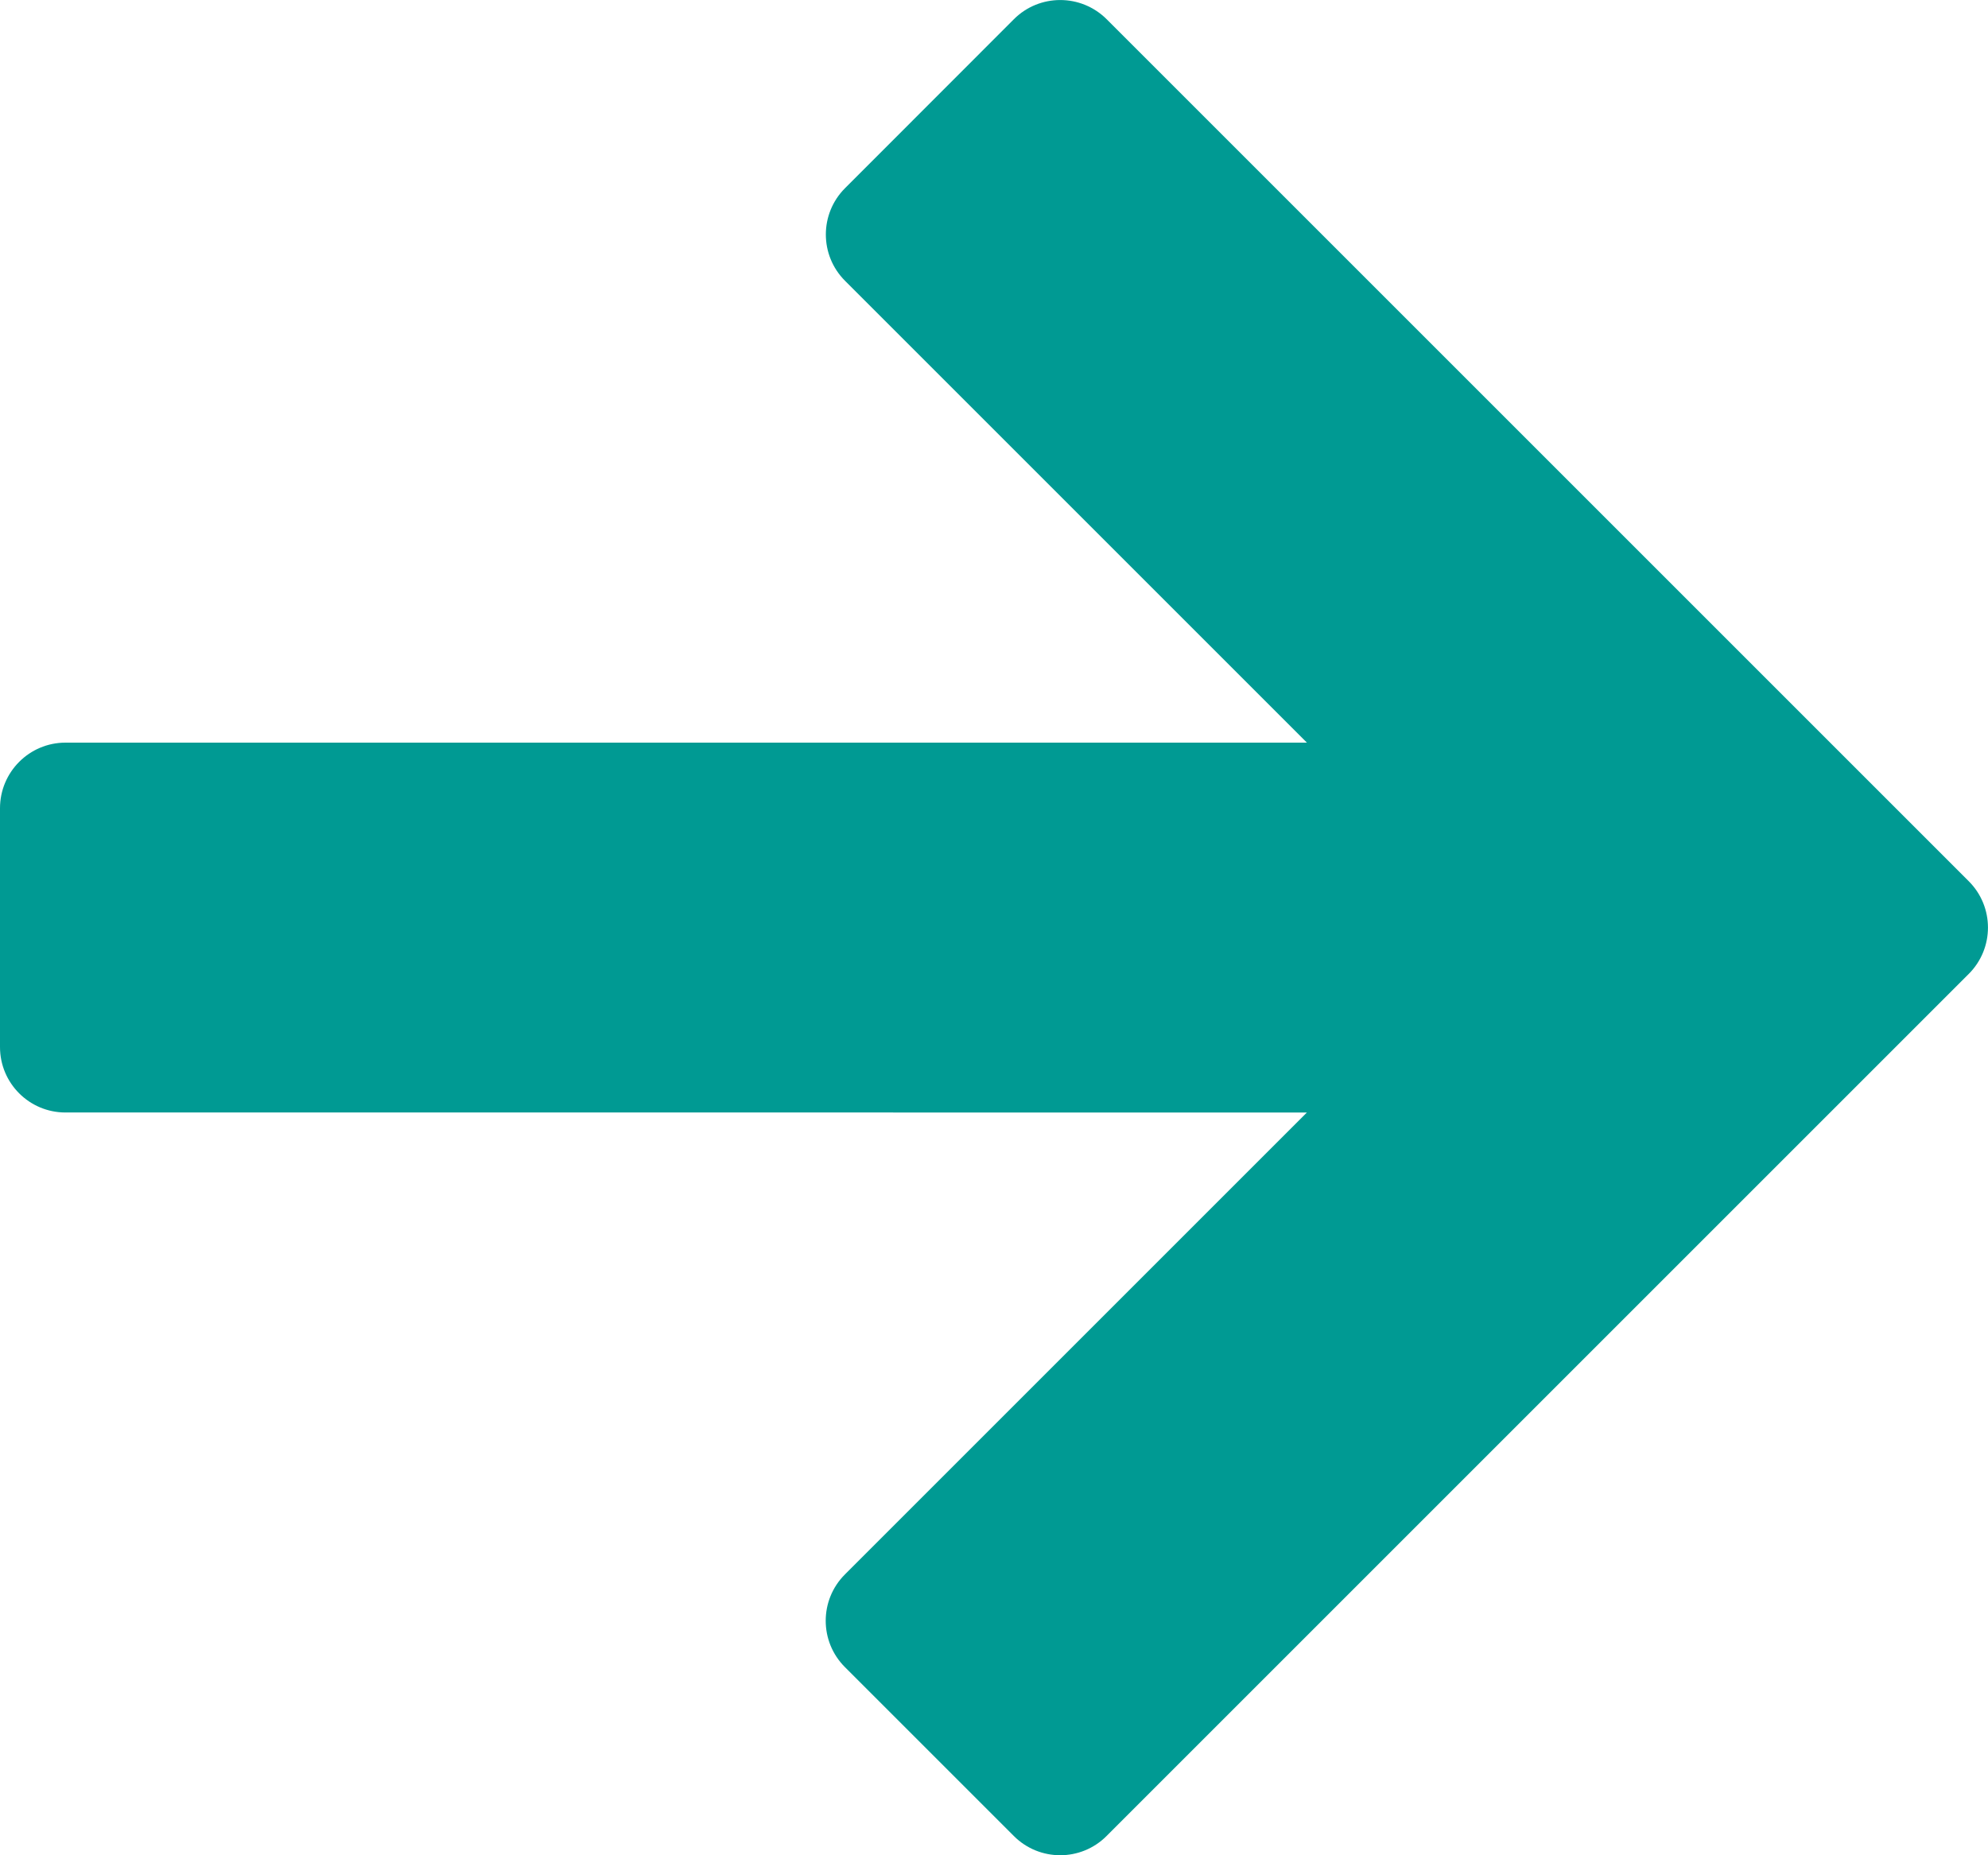 <?xml version="1.0" encoding="utf-8"?>
<!-- Generator: Adobe Illustrator 22.1.0, SVG Export Plug-In . SVG Version: 6.00 Build 0)  -->
<svg version="1.1" id="Laag_1" xmlns="http://www.w3.org/2000/svg" xmlns:xlink="http://www.w3.org/1999/xlink" x="0px" y="0px"
	 viewBox="0 0 15 14" style="enable-background:new 0 0 15 14;" xml:space="preserve">
<style type="text/css">
	.st0{fill:#009A93;}
</style>
<path class="st0" d="M7.65,0.145L6.376,1.42c-0.193,0.193-0.193,0.506,0,0.699
	L9.861,5.604H0.494C0.221,5.604,0,5.826,0,6.099L0,7.901
	c0,0.273,0.221,0.494,0.494,0.494H9.861l-3.486,3.486
	c-0.193,0.193-0.193,0.506-0,0.699l1.275,1.275
	c0.193,0.193,0.506,0.193,0.699,0l6.506-6.506c0.193-0.193,0.193-0.506,0-0.699
	L8.35,0.145C8.156-0.048,7.843-0.048,7.65,0.145z"/>
</svg>
